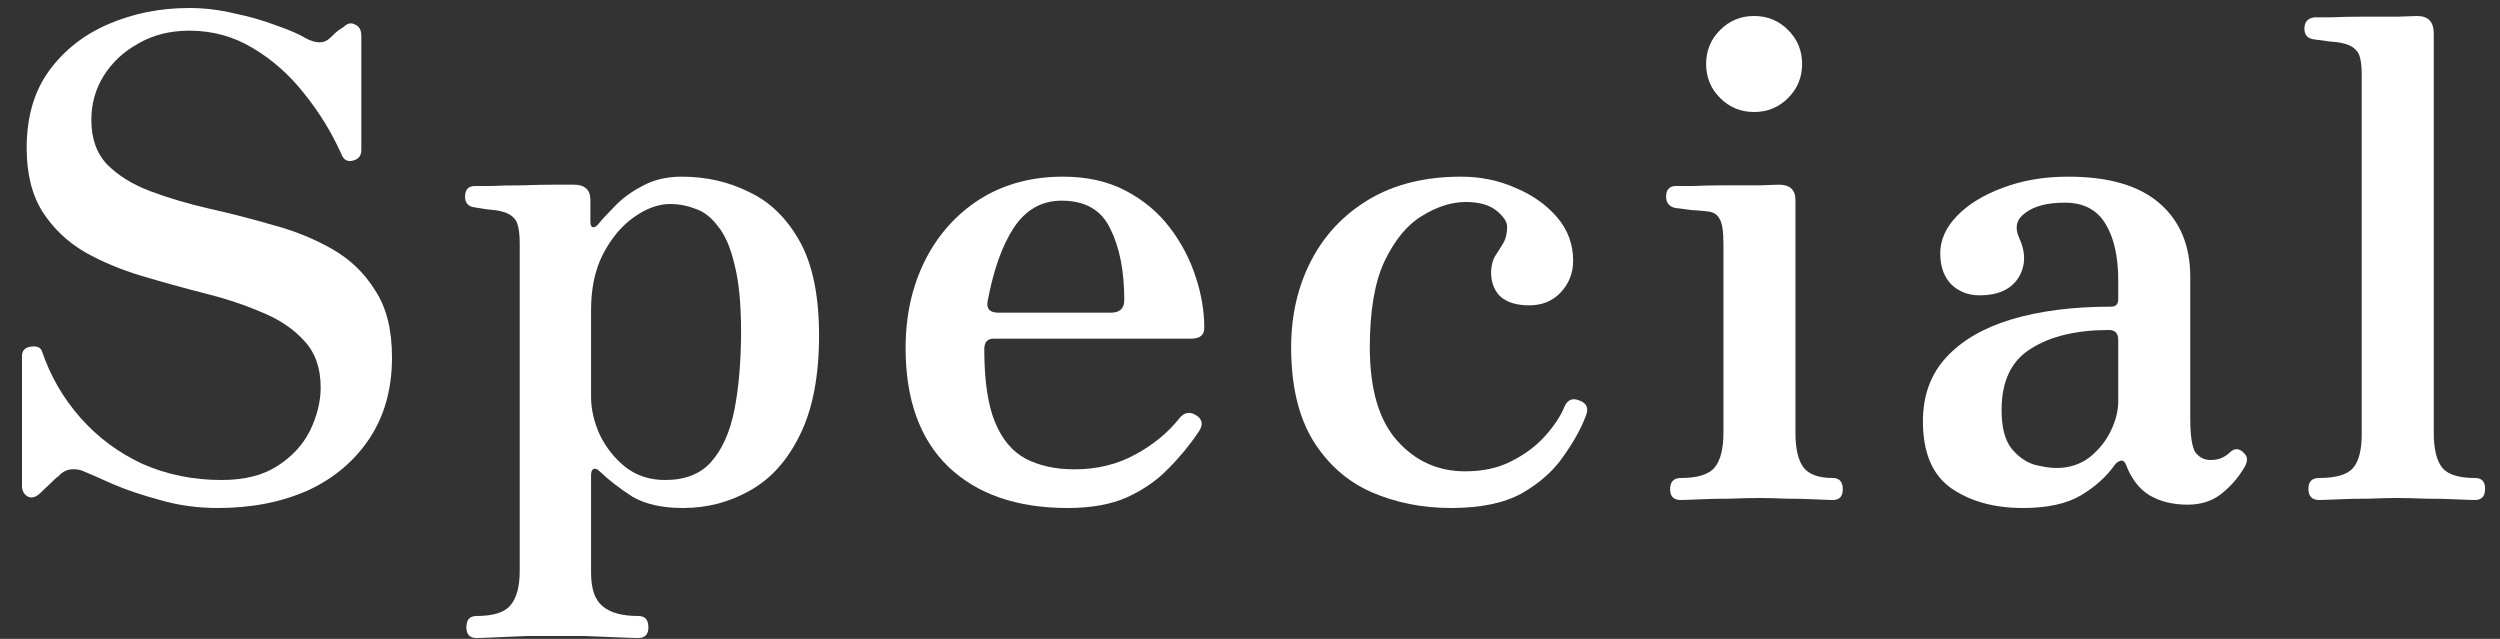 <svg width="90" height="23" viewBox="0 0 90 23" fill="none" xmlns="http://www.w3.org/2000/svg">
<rect x="0" y="0" width="90" height="23" fill="#333333" stroke="none"/>
<path d="M83.487 18C83.231 18 83.103 17.864 83.103 17.592C83.103 17.336 83.231 17.208 83.487 17.208C84.094 17.208 84.502 17.088 84.71 16.848C84.918 16.608 85.022 16.2 85.022 15.624V2.712C85.022 2.264 84.966 1.976 84.855 1.848C84.743 1.704 84.575 1.608 84.35 1.56C84.239 1.528 84.062 1.504 83.823 1.488C83.582 1.456 83.406 1.432 83.294 1.416C83.07 1.384 82.959 1.256 82.959 1.032C82.959 0.792 83.079 0.656 83.319 0.624C83.367 0.624 83.567 0.624 83.918 0.624C84.27 0.608 84.662 0.6 85.094 0.6C85.543 0.6 85.951 0.6 86.319 0.6C86.686 0.584 86.918 0.576 87.014 0.576C87.415 0.576 87.615 0.784 87.615 1.2V15.576C87.615 16.168 87.719 16.592 87.927 16.848C88.135 17.088 88.526 17.208 89.103 17.208C89.343 17.208 89.463 17.336 89.463 17.592C89.463 17.864 89.343 18 89.103 18C88.99 18 88.758 17.992 88.406 17.976C88.07 17.96 87.703 17.952 87.302 17.952C86.918 17.936 86.582 17.928 86.294 17.928C86.022 17.928 85.686 17.936 85.287 17.952C84.886 17.952 84.51 17.96 84.159 17.976C83.823 17.992 83.599 18 83.487 18Z" fill="white"/>
<path d="M72.825 18.288C71.785 18.288 70.921 18.048 70.233 17.568C69.561 17.088 69.225 16.288 69.225 15.168C69.225 14.24 69.505 13.472 70.065 12.864C70.625 12.256 71.409 11.8 72.417 11.496C73.441 11.192 74.633 11.04 75.993 11.04C76.169 11.04 76.257 10.952 76.257 10.776V10.104C76.257 9.24 76.105 8.56 75.801 8.064C75.497 7.552 75.009 7.296 74.337 7.296C73.713 7.296 73.241 7.416 72.921 7.656C72.601 7.88 72.521 8.176 72.681 8.544C72.937 9.088 72.929 9.576 72.657 10.008C72.385 10.424 71.921 10.632 71.265 10.632C70.865 10.632 70.529 10.504 70.257 10.248C69.985 9.976 69.849 9.6 69.849 9.12C69.849 8.64 70.049 8.192 70.449 7.776C70.849 7.36 71.393 7.024 72.081 6.768C72.785 6.496 73.577 6.36 74.457 6.36C75.913 6.36 77.009 6.68 77.745 7.32C78.481 7.96 78.849 8.84 78.849 9.96V15.048C78.849 15.688 78.913 16.104 79.041 16.296C79.185 16.472 79.361 16.56 79.569 16.56C79.729 16.56 79.865 16.536 79.977 16.488C80.105 16.424 80.201 16.36 80.265 16.296C80.441 16.12 80.617 16.128 80.793 16.32C80.873 16.4 80.905 16.488 80.889 16.584C80.873 16.68 80.833 16.776 80.769 16.872C80.545 17.24 80.265 17.552 79.929 17.808C79.609 18.048 79.217 18.168 78.753 18.168C78.225 18.168 77.769 18.056 77.385 17.832C77.017 17.608 76.737 17.248 76.545 16.752C76.497 16.624 76.433 16.568 76.353 16.584C76.273 16.6 76.201 16.648 76.137 16.728C75.833 17.16 75.425 17.528 74.913 17.832C74.401 18.136 73.705 18.288 72.825 18.288ZM74.025 16.848C74.489 16.848 74.889 16.72 75.225 16.464C75.561 16.192 75.817 15.872 75.993 15.504C76.169 15.136 76.257 14.784 76.257 14.448V12.24C76.257 12 76.145 11.88 75.921 11.88C74.753 11.88 73.817 12.104 73.113 12.552C72.409 12.984 72.057 13.72 72.057 14.76C72.057 15.384 72.177 15.848 72.417 16.152C72.657 16.44 72.929 16.632 73.233 16.728C73.553 16.808 73.817 16.848 74.025 16.848Z" fill="white"/>
<path d="M60.508 18C60.252 18 60.124 17.872 60.124 17.616C60.124 17.344 60.252 17.208 60.508 17.208C61.116 17.208 61.524 17.08 61.732 16.824C61.94 16.568 62.044 16.152 62.044 15.576V8.76C62.044 8.312 61.996 8.016 61.9 7.872C61.82 7.712 61.668 7.624 61.444 7.608C61.332 7.592 61.14 7.576 60.868 7.56C60.612 7.528 60.428 7.504 60.316 7.488C60.092 7.44 59.98 7.304 59.98 7.08C59.98 6.824 60.1 6.696 60.34 6.696C60.388 6.696 60.588 6.696 60.94 6.696C61.292 6.68 61.684 6.672 62.116 6.672C62.564 6.672 62.972 6.672 63.34 6.672C63.708 6.656 63.94 6.648 64.036 6.648C64.436 6.648 64.636 6.832 64.636 7.2V15.576C64.636 16.152 64.732 16.568 64.924 16.824C65.116 17.08 65.468 17.208 65.98 17.208C66.22 17.208 66.34 17.344 66.34 17.616C66.34 17.872 66.22 18 65.98 18C65.868 18 65.652 17.992 65.332 17.976C65.012 17.96 64.668 17.952 64.3 17.952C63.932 17.936 63.604 17.928 63.316 17.928C63.044 17.928 62.708 17.936 62.308 17.952C61.908 17.952 61.532 17.96 61.18 17.976C60.844 17.992 60.62 18 60.508 18ZM63.148 4.032C62.668 4.032 62.26 3.864 61.924 3.528C61.588 3.192 61.42 2.784 61.42 2.304C61.42 1.824 61.588 1.416 61.924 1.08C62.26 0.744 62.668 0.576 63.148 0.576C63.628 0.576 64.036 0.744 64.372 1.08C64.708 1.416 64.876 1.824 64.876 2.304C64.876 2.784 64.708 3.192 64.372 3.528C64.036 3.864 63.628 4.032 63.148 4.032Z" fill="white"/>
<path d="M52.241 18.288C51.201 18.288 50.241 18.096 49.361 17.712C48.497 17.328 47.801 16.712 47.273 15.864C46.745 15 46.481 13.88 46.481 12.504C46.481 11.352 46.721 10.312 47.201 9.384C47.681 8.456 48.377 7.72 49.289 7.176C50.201 6.632 51.305 6.36 52.601 6.36C53.305 6.36 53.961 6.496 54.569 6.768C55.177 7.024 55.673 7.376 56.057 7.824C56.441 8.272 56.633 8.792 56.633 9.384C56.633 9.832 56.481 10.216 56.177 10.536C55.889 10.84 55.513 10.992 55.049 10.992C54.585 10.992 54.233 10.88 53.993 10.656C53.769 10.416 53.665 10.112 53.681 9.744C53.697 9.52 53.745 9.344 53.825 9.216C53.921 9.072 54.017 8.92 54.113 8.76C54.209 8.6 54.257 8.4 54.257 8.16C54.257 7.984 54.129 7.792 53.873 7.584C53.617 7.376 53.249 7.272 52.769 7.272C52.257 7.272 51.729 7.44 51.185 7.776C50.657 8.096 50.209 8.64 49.841 9.408C49.489 10.16 49.313 11.192 49.313 12.504C49.313 14.008 49.641 15.128 50.297 15.864C50.953 16.6 51.769 16.968 52.745 16.968C53.385 16.968 53.937 16.848 54.401 16.608C54.881 16.368 55.281 16.072 55.601 15.72C55.937 15.352 56.177 14.992 56.321 14.64C56.433 14.384 56.617 14.312 56.873 14.424C57.129 14.52 57.201 14.704 57.089 14.976C56.913 15.44 56.641 15.928 56.273 16.44C55.921 16.952 55.425 17.392 54.785 17.76C54.145 18.112 53.297 18.288 52.241 18.288Z" fill="white"/>
<path d="M38.434 18.288C36.61 18.288 35.178 17.792 34.138 16.8C33.114 15.808 32.602 14.384 32.602 12.528C32.602 11.36 32.834 10.312 33.298 9.384C33.762 8.456 34.418 7.72 35.266 7.176C36.13 6.632 37.13 6.36 38.266 6.36C39.13 6.36 39.882 6.528 40.522 6.864C41.162 7.2 41.69 7.64 42.106 8.184C42.522 8.728 42.834 9.32 43.042 9.96C43.25 10.584 43.354 11.2 43.354 11.808C43.354 12.064 43.194 12.192 42.874 12.192H35.77C35.546 12.192 35.434 12.32 35.434 12.576C35.434 13.696 35.562 14.568 35.818 15.192C36.074 15.816 36.442 16.256 36.922 16.512C37.418 16.768 38.002 16.896 38.674 16.896C39.49 16.896 40.218 16.72 40.858 16.368C41.514 16.016 42.05 15.576 42.466 15.048C42.642 14.84 42.842 14.808 43.066 14.952C43.29 15.096 43.322 15.288 43.162 15.528C42.842 16.008 42.474 16.456 42.058 16.872C41.658 17.288 41.162 17.632 40.57 17.904C39.994 18.16 39.282 18.288 38.434 18.288ZM35.938 11.256H39.994C40.314 11.256 40.474 11.104 40.474 10.8C40.474 9.76 40.306 8.904 39.97 8.232C39.65 7.56 39.066 7.224 38.218 7.224C37.498 7.224 36.922 7.552 36.49 8.208C36.074 8.848 35.762 9.728 35.554 10.848C35.506 11.12 35.634 11.256 35.938 11.256Z" fill="white"/>
<path d="M17.15 22.968C16.91 22.968 16.79 22.84 16.79 22.584C16.79 22.312 16.91 22.176 17.15 22.176C17.758 22.176 18.166 22.048 18.374 21.792C18.598 21.536 18.71 21.12 18.71 20.544V8.784C18.71 8.336 18.654 8.04 18.542 7.896C18.43 7.752 18.262 7.656 18.038 7.608C17.926 7.576 17.758 7.552 17.534 7.536C17.326 7.504 17.174 7.48 17.078 7.464C16.854 7.432 16.742 7.304 16.742 7.08C16.742 6.824 16.862 6.696 17.102 6.696C17.15 6.696 17.342 6.696 17.678 6.696C18.014 6.68 18.39 6.672 18.806 6.672C19.238 6.656 19.63 6.648 19.982 6.648C20.334 6.648 20.558 6.648 20.654 6.648C21.054 6.648 21.254 6.832 21.254 7.2V7.992C21.254 8.104 21.286 8.168 21.35 8.184C21.414 8.184 21.478 8.144 21.542 8.064C21.686 7.888 21.886 7.672 22.142 7.416C22.398 7.144 22.726 6.904 23.126 6.696C23.526 6.472 23.998 6.36 24.542 6.36C25.422 6.36 26.23 6.544 26.966 6.912C27.718 7.264 28.326 7.856 28.79 8.688C29.254 9.52 29.486 10.648 29.486 12.072C29.486 13.544 29.254 14.744 28.79 15.672C28.342 16.584 27.742 17.248 26.99 17.664C26.254 18.08 25.454 18.288 24.59 18.288C23.838 18.288 23.23 18.152 22.766 17.88C22.318 17.592 21.934 17.296 21.614 16.992C21.502 16.88 21.414 16.848 21.35 16.896C21.302 16.928 21.278 17 21.278 17.112V20.616C21.278 21.192 21.414 21.592 21.686 21.816C21.958 22.056 22.39 22.176 22.982 22.176C23.222 22.176 23.342 22.312 23.342 22.584C23.342 22.84 23.222 22.968 22.982 22.968C22.87 22.968 22.622 22.96 22.238 22.944C21.87 22.928 21.47 22.912 21.038 22.896C20.622 22.896 20.27 22.896 19.982 22.896C19.71 22.896 19.374 22.896 18.974 22.896C18.574 22.912 18.198 22.928 17.846 22.944C17.51 22.96 17.278 22.968 17.15 22.968ZM23.942 17.28C24.662 17.28 25.214 17.064 25.598 16.632C25.998 16.184 26.278 15.56 26.438 14.76C26.598 13.944 26.678 13 26.678 11.928C26.678 10.92 26.598 10.112 26.438 9.504C26.294 8.896 26.094 8.44 25.838 8.136C25.598 7.816 25.326 7.608 25.022 7.512C24.734 7.4 24.438 7.344 24.134 7.344C23.702 7.344 23.262 7.504 22.814 7.824C22.382 8.128 22.014 8.568 21.71 9.144C21.422 9.704 21.278 10.376 21.278 11.16V14.28C21.278 14.728 21.382 15.184 21.59 15.648C21.814 16.112 22.126 16.504 22.526 16.824C22.926 17.128 23.398 17.28 23.942 17.28Z" fill="white"/>
<path d="M7.848 18.288C7.112 18.288 6.416 18.192 5.76 18C5.104 17.824 4.536 17.632 4.056 17.424C3.592 17.216 3.264 17.072 3.072 16.992C2.912 16.912 2.744 16.88 2.568 16.896C2.392 16.912 2.24 16.992 2.112 17.136C2.096 17.152 2.088 17.16 2.088 17.16C2.072 17.16 2.032 17.192 1.968 17.256C1.92 17.304 1.752 17.464 1.464 17.736C1.304 17.896 1.152 17.944 1.008 17.88C0.864 17.8 0.792 17.672 0.792 17.496V12.816C0.792 12.624 0.896 12.512 1.104 12.48C1.328 12.448 1.464 12.504 1.512 12.648C1.816 13.544 2.28 14.344 2.904 15.048C3.528 15.752 4.272 16.304 5.136 16.704C6.016 17.088 6.96 17.28 7.968 17.28C8.8 17.28 9.472 17.112 9.984 16.776C10.512 16.44 10.904 16.016 11.16 15.504C11.416 14.976 11.544 14.456 11.544 13.944C11.544 13.256 11.352 12.704 10.968 12.288C10.584 11.856 10.08 11.512 9.456 11.256C8.832 10.984 8.136 10.752 7.368 10.56C6.616 10.368 5.864 10.16 5.112 9.936C4.36 9.712 3.672 9.424 3.048 9.072C2.424 8.704 1.92 8.224 1.536 7.632C1.152 7.024 0.96 6.256 0.96 5.328C0.96 4.224 1.224 3.304 1.752 2.568C2.296 1.816 3.016 1.248 3.912 0.864C4.808 0.48 5.776 0.288 6.816 0.288C7.344 0.288 7.88 0.352 8.424 0.48C8.968 0.592 9.472 0.736 9.936 0.912C10.4 1.072 10.752 1.224 10.992 1.368C11.376 1.576 11.672 1.576 11.88 1.368C12.04 1.208 12.16 1.104 12.24 1.056C12.336 0.992 12.384 0.96 12.384 0.96C12.512 0.832 12.648 0.808 12.792 0.888C12.936 0.952 13.008 1.088 13.008 1.296V5.4C13.008 5.608 12.904 5.736 12.696 5.784C12.504 5.832 12.368 5.752 12.288 5.544C11.936 4.76 11.488 4.032 10.944 3.36C10.416 2.688 9.8 2.144 9.096 1.728C8.408 1.312 7.648 1.104 6.816 1.104C6.128 1.104 5.52 1.256 4.992 1.56C4.464 1.848 4.048 2.232 3.744 2.712C3.44 3.192 3.288 3.728 3.288 4.32C3.288 4.992 3.48 5.528 3.864 5.928C4.264 6.328 4.784 6.648 5.424 6.888C6.064 7.128 6.768 7.336 7.536 7.512C8.32 7.688 9.096 7.888 9.864 8.112C10.632 8.32 11.336 8.608 11.976 8.976C12.616 9.344 13.128 9.84 13.512 10.464C13.912 11.072 14.112 11.872 14.112 12.864C14.112 14 13.84 14.976 13.296 15.792C12.752 16.608 12.008 17.232 11.064 17.664C10.12 18.08 9.048 18.288 7.848 18.288Z" fill="white"/>
</svg>
